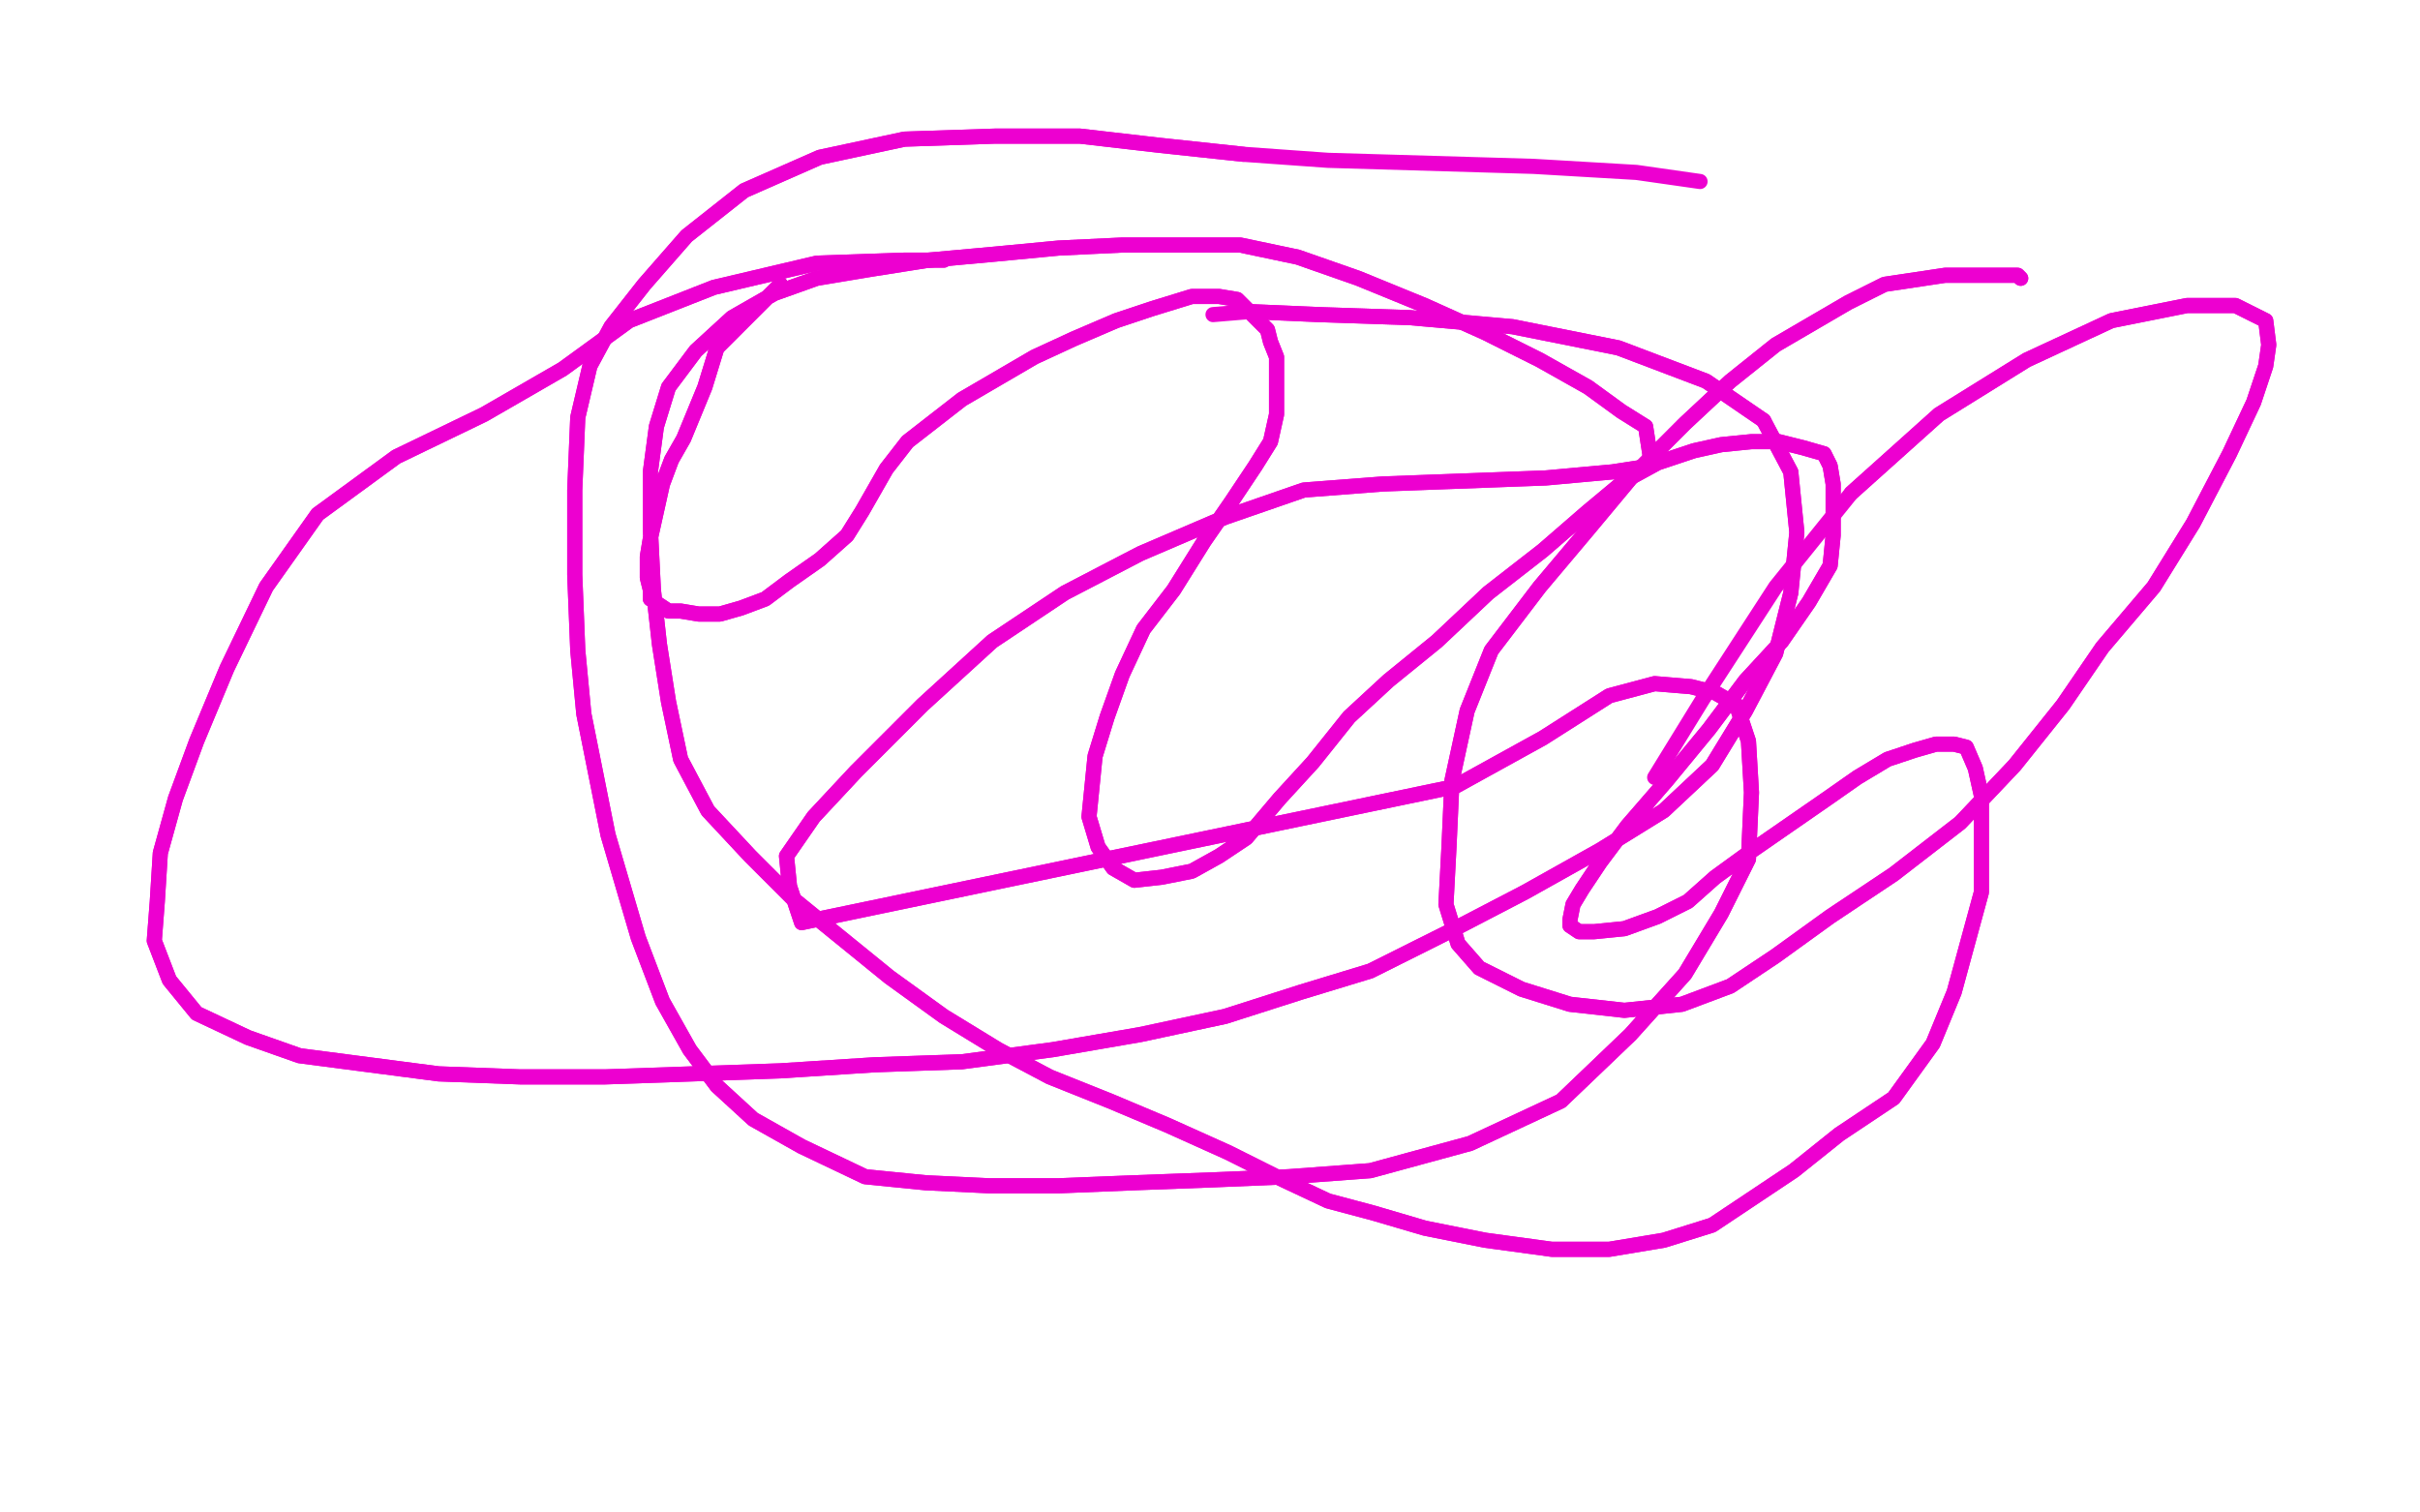 <?xml version="1.0" standalone="no"?>
<!DOCTYPE svg PUBLIC "-//W3C//DTD SVG 1.1//EN"
"http://www.w3.org/Graphics/SVG/1.1/DTD/svg11.dtd">

<svg width="800" height="500" version="1.1" xmlns="http://www.w3.org/2000/svg" xmlns:xlink="http://www.w3.org/1999/xlink" style="stroke-antialiasing: false"><desc>This SVG has been created on https://colorillo.com/</desc><rect x='0' y='0' width='800' height='500' style='fill: rgb(255,255,255); stroke-width:0' /><polyline points="258,94 237,115 237,115 233,128 233,128 226,145 226,145 222,152 222,152 219,160 219,160 215,178 214,184 214,191 215,195 215,198 218,200 221,202 225,202 231,203 238,203 245,201 253,198 261,192 271,185 280,177 285,169 289,162 293,155 300,146 309,139 318,132 330,125 342,118 355,112 369,106 381,102 394,98 403,98 409,99 413,103 416,106 419,109 420,113 422,118 422,126 422,137 420,146 415,154 407,166 398,179 388,195 378,208 371,223 366,237 362,250 361,260 360,270 363,280 368,287 375,291 384,290 394,288 403,283 412,277 423,264 434,252 446,237 459,225 475,212 492,196 510,182 525,169 537,159 548,153 560,149 569,147 579,146 588,146 596,148 603,150 605,154 606,160 606,168 606,177 605,187 598,199 589,212 577,225 565,241 551,258 538,273 529,285 523,294 520,299 519,304 519,306 522,308 527,308 537,307 548,303 558,298 567,290 578,282 591,273 604,264 614,257 624,251 633,248 640,246 646,246 650,247 653,254 655,263 655,279 655,295 646,328 639,345 626,363 608,375 593,387 578,397 566,405 550,410 532,413 513,413 491,410 471,406 454,401 439,397 422,389 406,381 386,372 367,364 347,356 330,347 312,336 294,323 278,310 262,297 248,283 234,268 225,251 221,232 218,213 216,195 215,175 215,156 217,141 221,128 230,116 242,105 256,97 270,92 288,89 307,86 329,84 350,82 371,81 391,81 410,81 429,85 449,92 471,101 491,110 509,119 525,128 536,136 544,141 546,154 533,156 511,158 484,159 457,160 431,162 405,171 377,183 352,196 328,212 305,233 283,255 269,270 260,283 261,293 265,305 481,260 510,244 532,230 547,226 559,227 567,229 574,233 578,245 579,262 578,284 569,302 557,322 539,342 516,364 486,378 453,387 426,389 402,390 375,391 350,392 327,392 306,391 286,389 265,379 249,370 237,359 228,347 219,331 211,310 206,293 201,276 197,256 193,236 191,215 190,190 190,162 191,138 195,121 202,108 213,94 227,78 246,63 271,52 299,46 329,45 357,45 383,48 411,51" style="fill: none; stroke: #ed00d0; stroke-width: 5; stroke-linejoin: round; stroke-linecap: round; stroke-antialiasing: false; stroke-antialias: 0; opacity: 1.0"/>
<polyline points="258,94 237,115 237,115 233,128 233,128 226,145 226,145 222,152 222,152 219,160 215,178 214,184 214,191 215,195 215,198 218,200 221,202 225,202 231,203 238,203 245,201 253,198 261,192 271,185 280,177 285,169 289,162 293,155 300,146 309,139 318,132 330,125 342,118 355,112 369,106 381,102 394,98 403,98 409,99 413,103 416,106 419,109 420,113 422,118 422,126 422,137 420,146 415,154 407,166 398,179 388,195 378,208 371,223 366,237 362,250 361,260 360,270 363,280 368,287 375,291 384,290 394,288 403,283 412,277 423,264 434,252 446,237 459,225 475,212 492,196 510,182 525,169 537,159 548,153 560,149 569,147 579,146 588,146 596,148 603,150 605,154 606,160 606,168 606,177 605,187 598,199 589,212 577,225 565,241 551,258 538,273 529,285 523,294 520,299 519,304 519,306 522,308 527,308 537,307 548,303 558,298 567,290 578,282 591,273 604,264 614,257 624,251 633,248 640,246 646,246 650,247 653,254 655,263 655,279 655,295 646,328 639,345 626,363 608,375 593,387 578,397 566,405 550,410 532,413 513,413 491,410 471,406 454,401 439,397 422,389 406,381 386,372 367,364 347,356 330,347 312,336 294,323 278,310 262,297 248,283 234,268 225,251 221,232 218,213 216,195 215,175 215,156 217,141 221,128 230,116 242,105 256,97 270,92 288,89 307,86 329,84 350,82 371,81 391,81 410,81 429,85 449,92 471,101 491,110 509,119 525,128 536,136 544,141 546,154 533,156 511,158 484,159 457,160 431,162 405,171 377,183 352,196 328,212 305,233 283,255 269,270 260,283 261,293 265,305 481,260 510,244 532,230 547,226 559,227 567,229 574,233 578,245 579,262 578,284 569,302 557,322 539,342 516,364 486,378 453,387 426,389 402,390 375,391 350,392 327,392 306,391 286,389 265,379 249,370 237,359 228,347 219,331 211,310 206,293 201,276 197,256 193,236 191,215 190,190 190,162 191,138 195,121 202,108 213,94 227,78 246,63 271,52 299,46 329,45 357,45 383,48 411,51 439,53 473,54 507,55 541,57 562,60" style="fill: none; stroke: #ed00d0; stroke-width: 5; stroke-linejoin: round; stroke-linecap: round; stroke-antialiasing: false; stroke-antialias: 0; opacity: 1.0"/>
<polyline points="312,86 299,86 299,86 270,87 270,87 236,95 236,95 208,106 208,106 186,122 186,122 160,137 160,137 131,151 105,170 88,194 75,221 65,245 58,264 53,282 52,298 51,311 56,324 65,335 82,343 99,349 122,352 145,355 172,356 200,356 229,355 258,354 289,352 318,351 348,347 377,342 405,336 430,328 453,321 479,308 504,295 529,281 550,268 566,253 577,235 587,216 592,196 594,176 592,156 583,139" style="fill: none; stroke: #ed00d0; stroke-width: 5; stroke-linejoin: round; stroke-linecap: round; stroke-antialiasing: false; stroke-antialias: 0; opacity: 1.0"/>
<polyline points="312,86 299,86 299,86 270,87 270,87 236,95 236,95 208,106 208,106 186,122 186,122 160,137 131,151 105,170 88,194 75,221 65,245 58,264 53,282 52,298 51,311 56,324 65,335 82,343 99,349 122,352 145,355 172,356 200,356 229,355 258,354 289,352 318,351 348,347 377,342 405,336 430,328 453,321 479,308 504,295 529,281 550,268 566,253 577,235 587,216 592,196 594,176 592,156 583,139 564,126 535,115 500,108 466,105 436,104 413,103 401,104" style="fill: none; stroke: #ed00d0; stroke-width: 5; stroke-linejoin: round; stroke-linecap: round; stroke-antialiasing: false; stroke-antialias: 0; opacity: 1.0"/>
<polyline points="583,139 564,126 535,115 500,108 466,105 436,104 413,103" style="fill: none; stroke: #ed00d0; stroke-width: 5; stroke-linejoin: round; stroke-linecap: round; stroke-antialiasing: false; stroke-antialias: 0; opacity: 1.0"/>
<polyline points="668,92 667,91 667,91 656,91 656,91 643,91 643,91 623,94 623,94 611,100 611,100 599,107 599,107 587,114 572,126 557,140 540,157 525,175 509,194 493,215 485,235 480,258 479,280 478,299 482,312 489,320 503,327 519,332 537,334 556,332 572,326 587,316 605,303 626,289 648,272 666,253 682,233 695,214 712,194 725,173 737,150 745,133 749,121 750,114 749,106 739,101 723,101 698,106 670,119 641,137 612,163" style="fill: none; stroke: #ed00d0; stroke-width: 5; stroke-linejoin: round; stroke-linecap: round; stroke-antialiasing: false; stroke-antialias: 0; opacity: 1.0"/>
<polyline points="668,92 667,91 667,91 656,91 656,91 643,91 643,91 623,94 623,94 611,100 611,100 599,107 587,114 572,126 557,140 540,157 525,175 509,194 493,215 485,235 480,258 479,280 478,299 482,312 489,320 503,327 519,332 537,334 556,332 572,326 587,316 605,303 626,289 648,272 666,253 682,233 695,214 712,194 725,173 737,150 745,133 749,121 750,114 749,106 739,101 723,101 698,106 670,119 641,137 612,163 587,194 563,231 547,257" style="fill: none; stroke: #ed00d0; stroke-width: 5; stroke-linejoin: round; stroke-linecap: round; stroke-antialiasing: false; stroke-antialias: 0; opacity: 1.0"/>
</svg>
